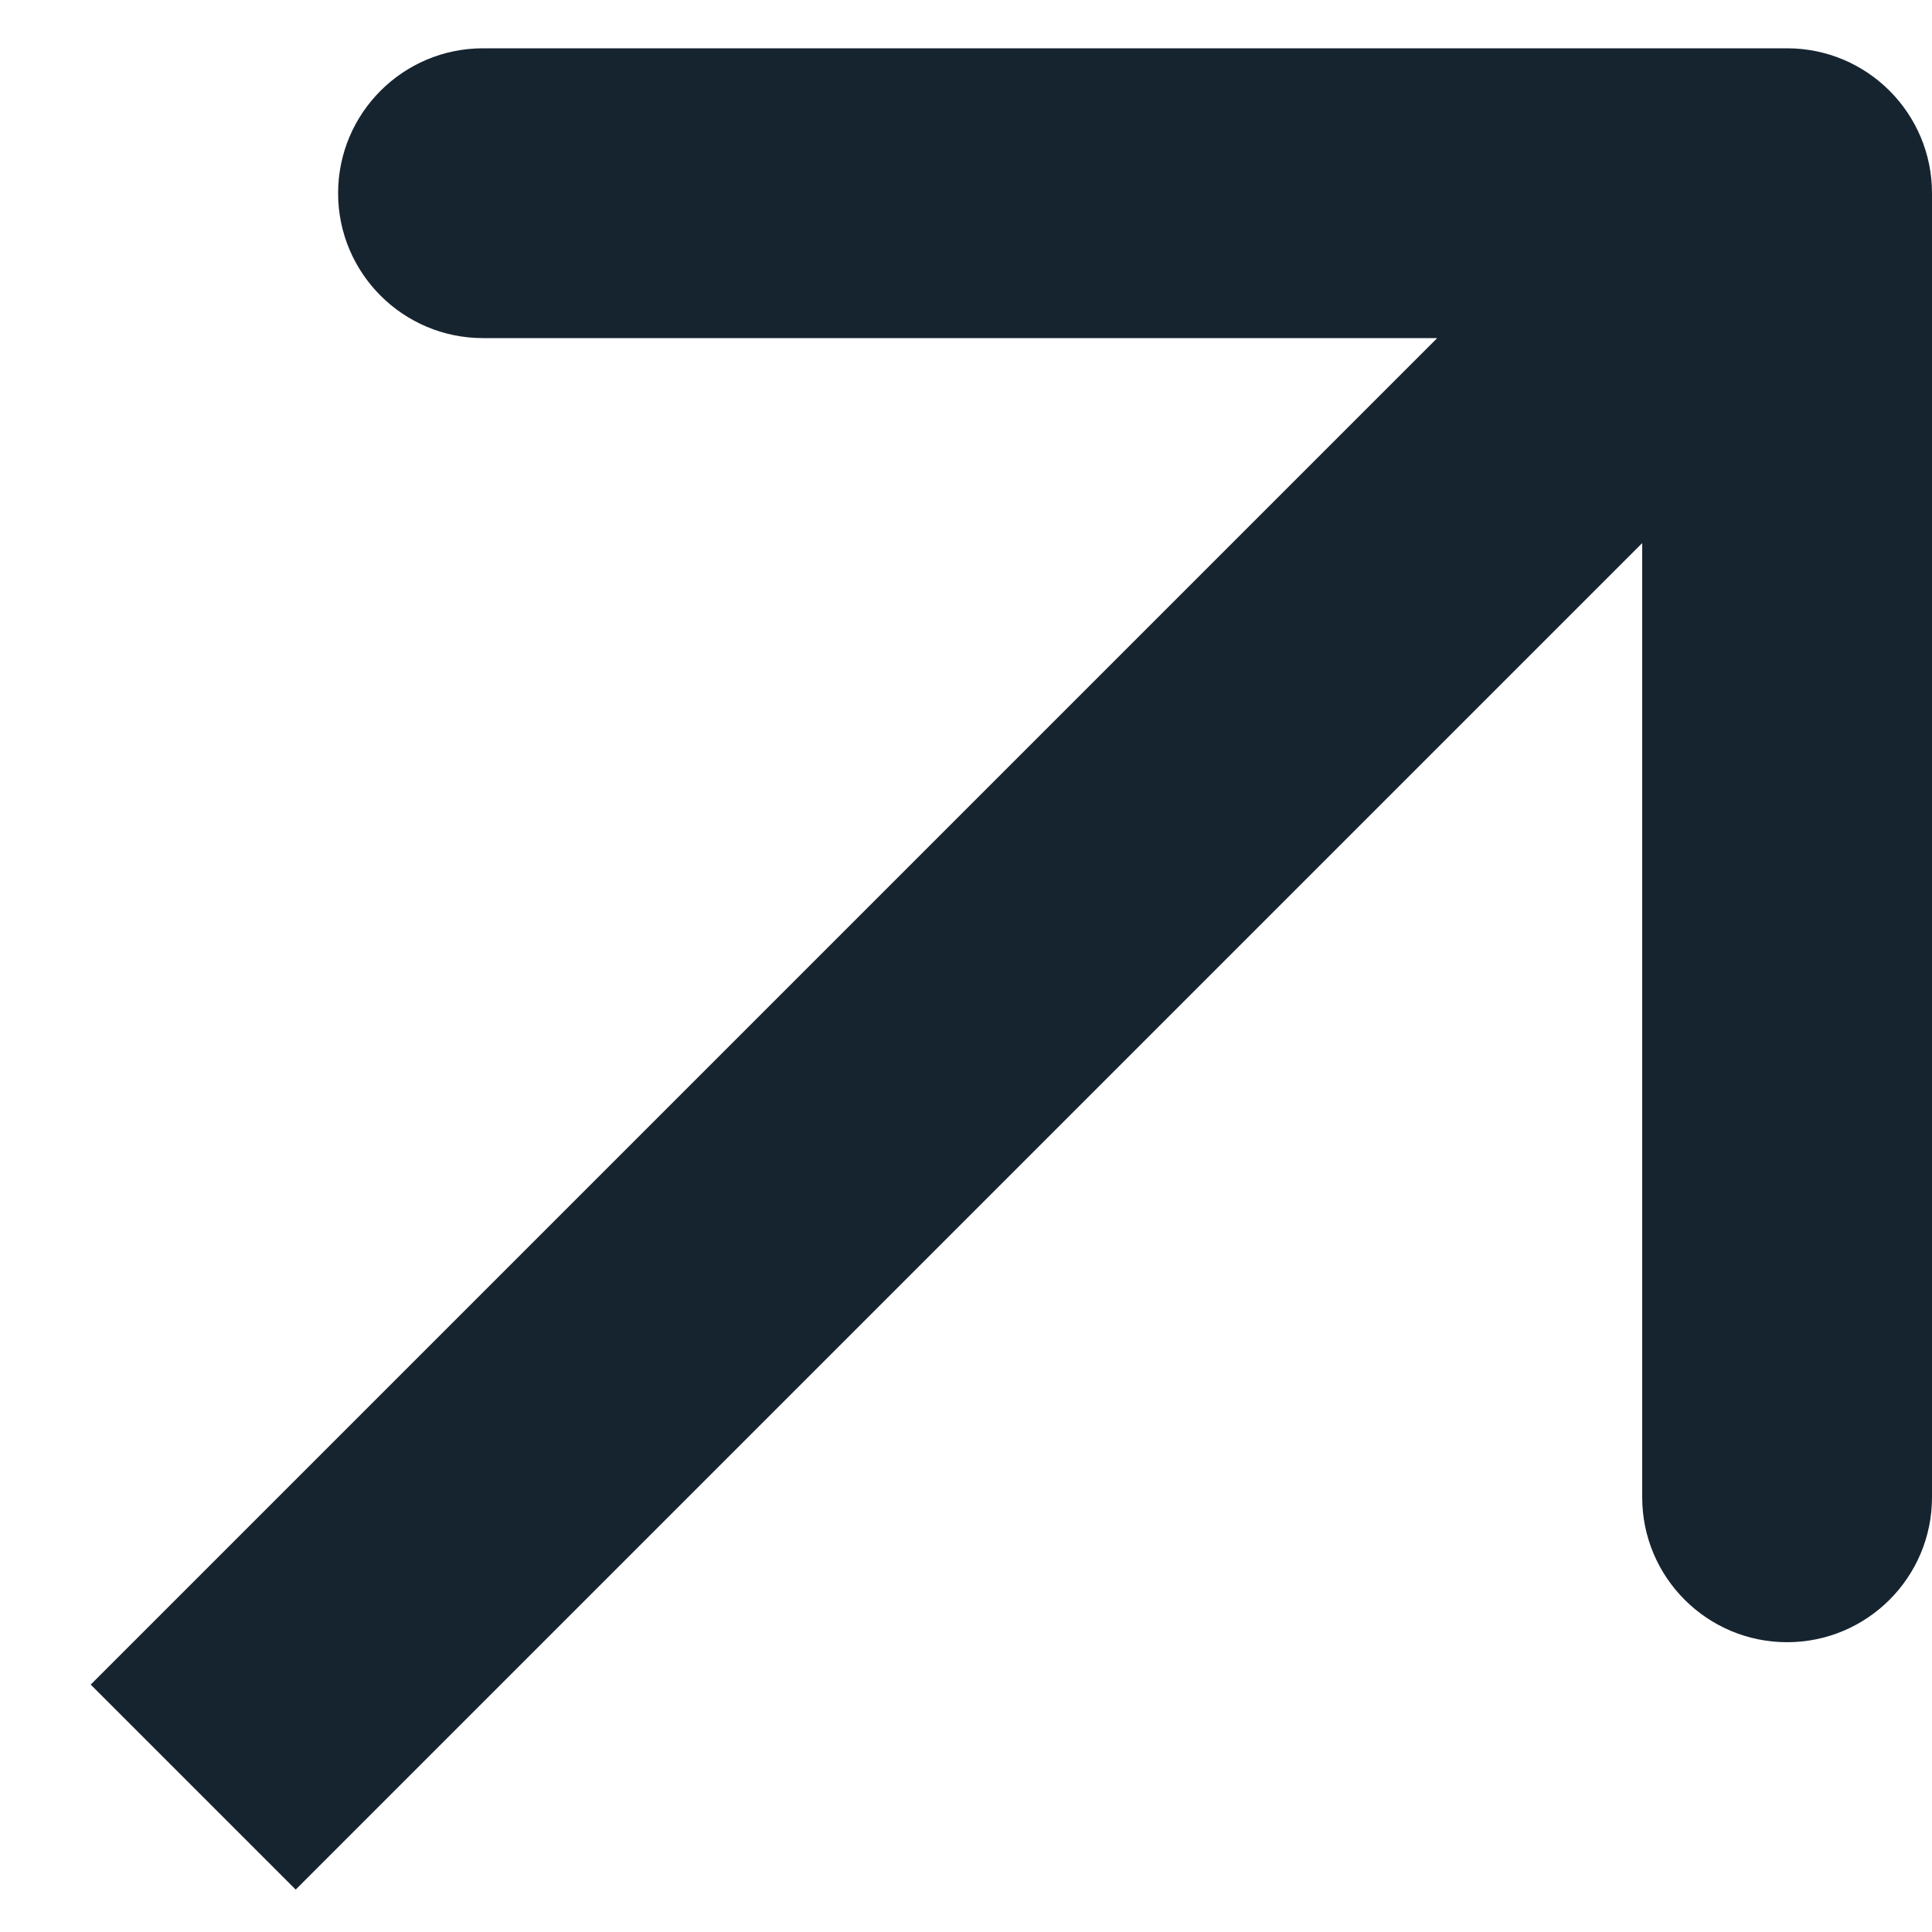 <?xml version="1.0" encoding="UTF-8"?> <svg xmlns="http://www.w3.org/2000/svg" width="20" height="20" viewBox="0 0 20 20" fill="none"> <path d="M18.5 0.5C19.328 0.5 20 1.172 20 2V15.5C20 16.328 19.328 17 18.5 17C17.672 17 17 16.328 17 15.5V3.5H5C4.172 3.5 3.5 2.828 3.5 2C3.5 1.172 4.172 0.5 5 0.5H18.5ZM0.939 17.439L17.439 0.939L19.561 3.061L3.061 19.561L0.939 17.439Z" fill="#162430"></path> </svg> 